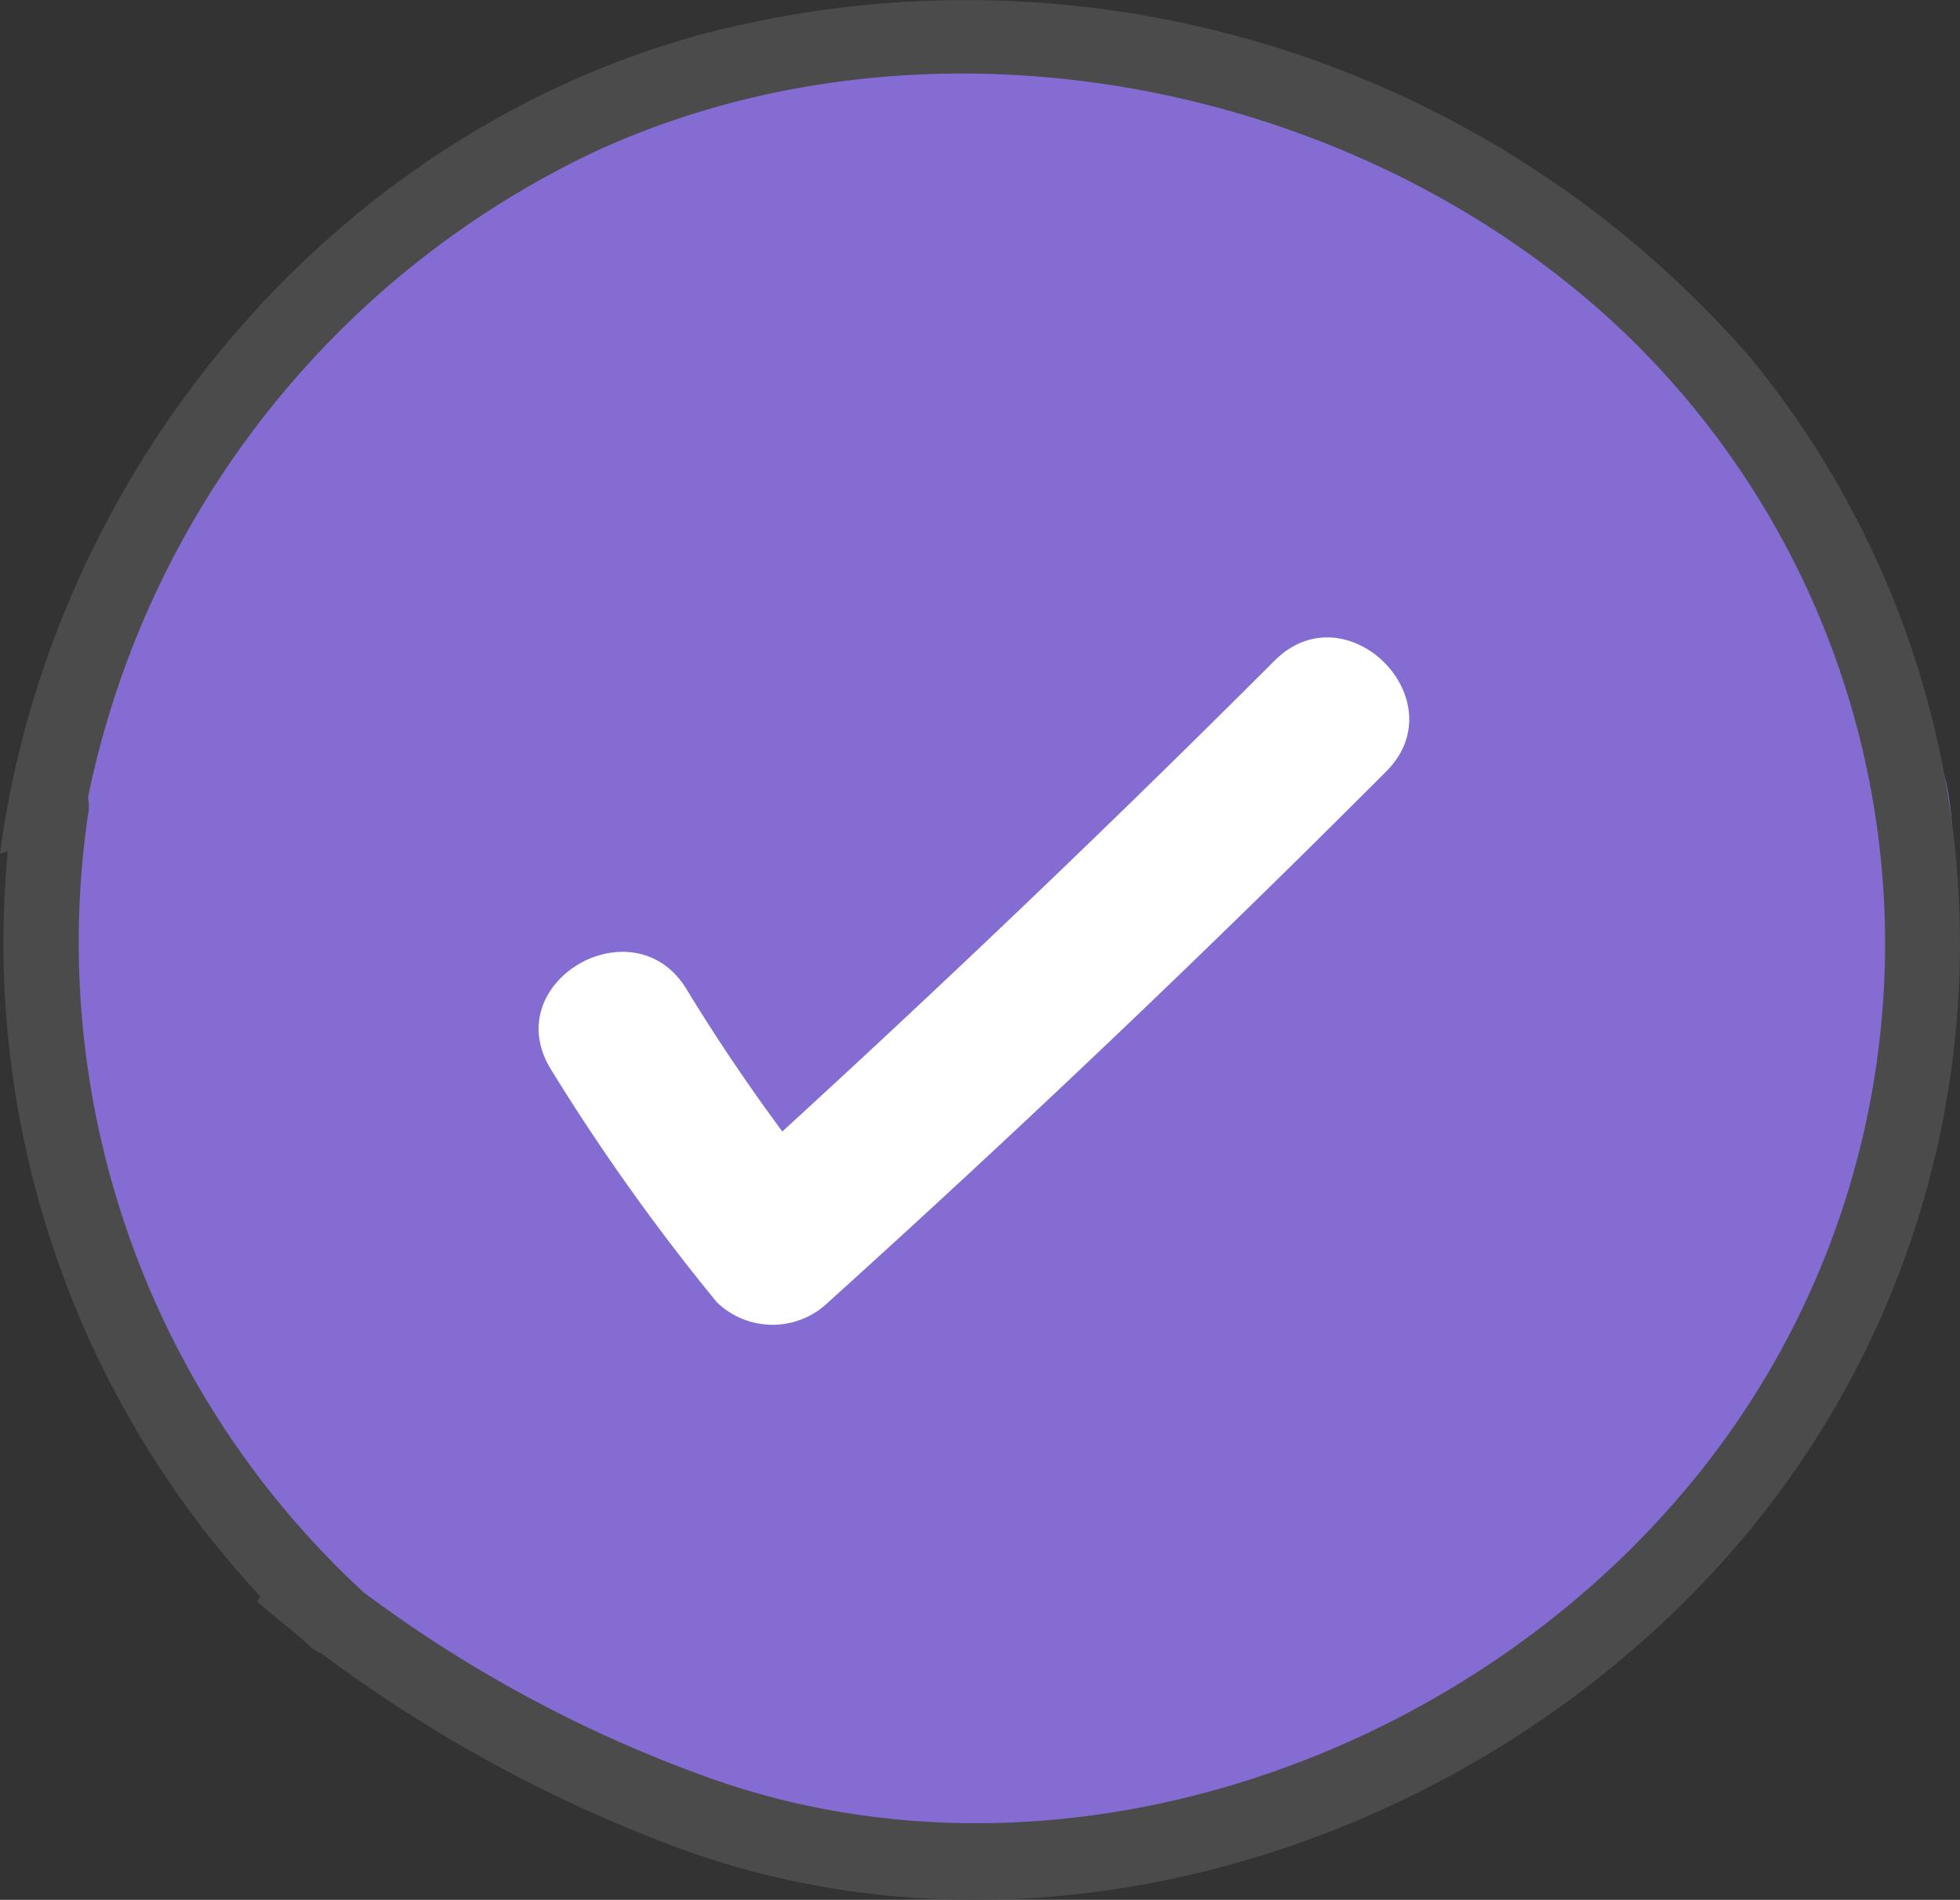 <?xml version="1.0" encoding="UTF-8"?> <svg xmlns="http://www.w3.org/2000/svg" id="Слой_1" data-name="Слой 1" viewBox="0 0 65.29 63.3"><rect x="0" y="0" width="65.29" height="63.3" fill="#333333" stroke="none"/> <defs> <style>.cls-1{fill:#856cd3;}.cls-2{fill:#fff;}.cls-3{fill:#4b4b4c;}</style> </defs> <path class="cls-1" d="M16,5.43A31,31,0,0,1,35.46.78c11.68,1,18.35,7.74,21.8,11s6.67,11.08,7.51,14.06.12,14.3-2.86,17.87S50.83,61.78,37.61,61.42,16.52,60,10.68,52.37,1.51,38.12,1.63,33s1.67-13.25,5-17.54S13.74,6.78,16,5.43Z"></path> <path class="cls-2" d="M42.47,22q-8,8-16.41,15.7c-1.13-1.53-2.2-3.11-3.19-4.74-1.75-2.88-6.29-.25-4.53,2.65a70.39,70.39,0,0,0,5.54,7.78,2.67,2.67,0,0,0,3.71,0q9.52-8.6,18.58-17.68C48.56,23.33,44.86,19.63,42.47,22Z"></path> <path class="cls-3" d="M58.31,11.92a34.6,34.6,0,0,0-35-10.76C10.83,4.6,1.67,15.87,0,28.44l.26-.08A32,32,0,0,0,8.67,53.19l-.1.18c.48.42,1,.83,1.49,1.23l.23.23a1.57,1.57,0,0,0,.43.27,47.45,47.45,0,0,0,11.82,6.45c12.86,4.77,28-.62,36.26-11.21A30.78,30.78,0,0,0,58.31,11.92ZM58,47.17c-7.23,10.76-21.87,16.47-34.28,12.1a44,44,0,0,1-11.6-6.21h0a29.45,29.45,0,0,1-9.19-25.9,1.42,1.42,0,0,0,0-.58A30.59,30.59,0,0,1,19.93,5c11-5,24.91-2.41,33.77,5.7A28.2,28.2,0,0,1,58,47.17Z"></path> </svg> 